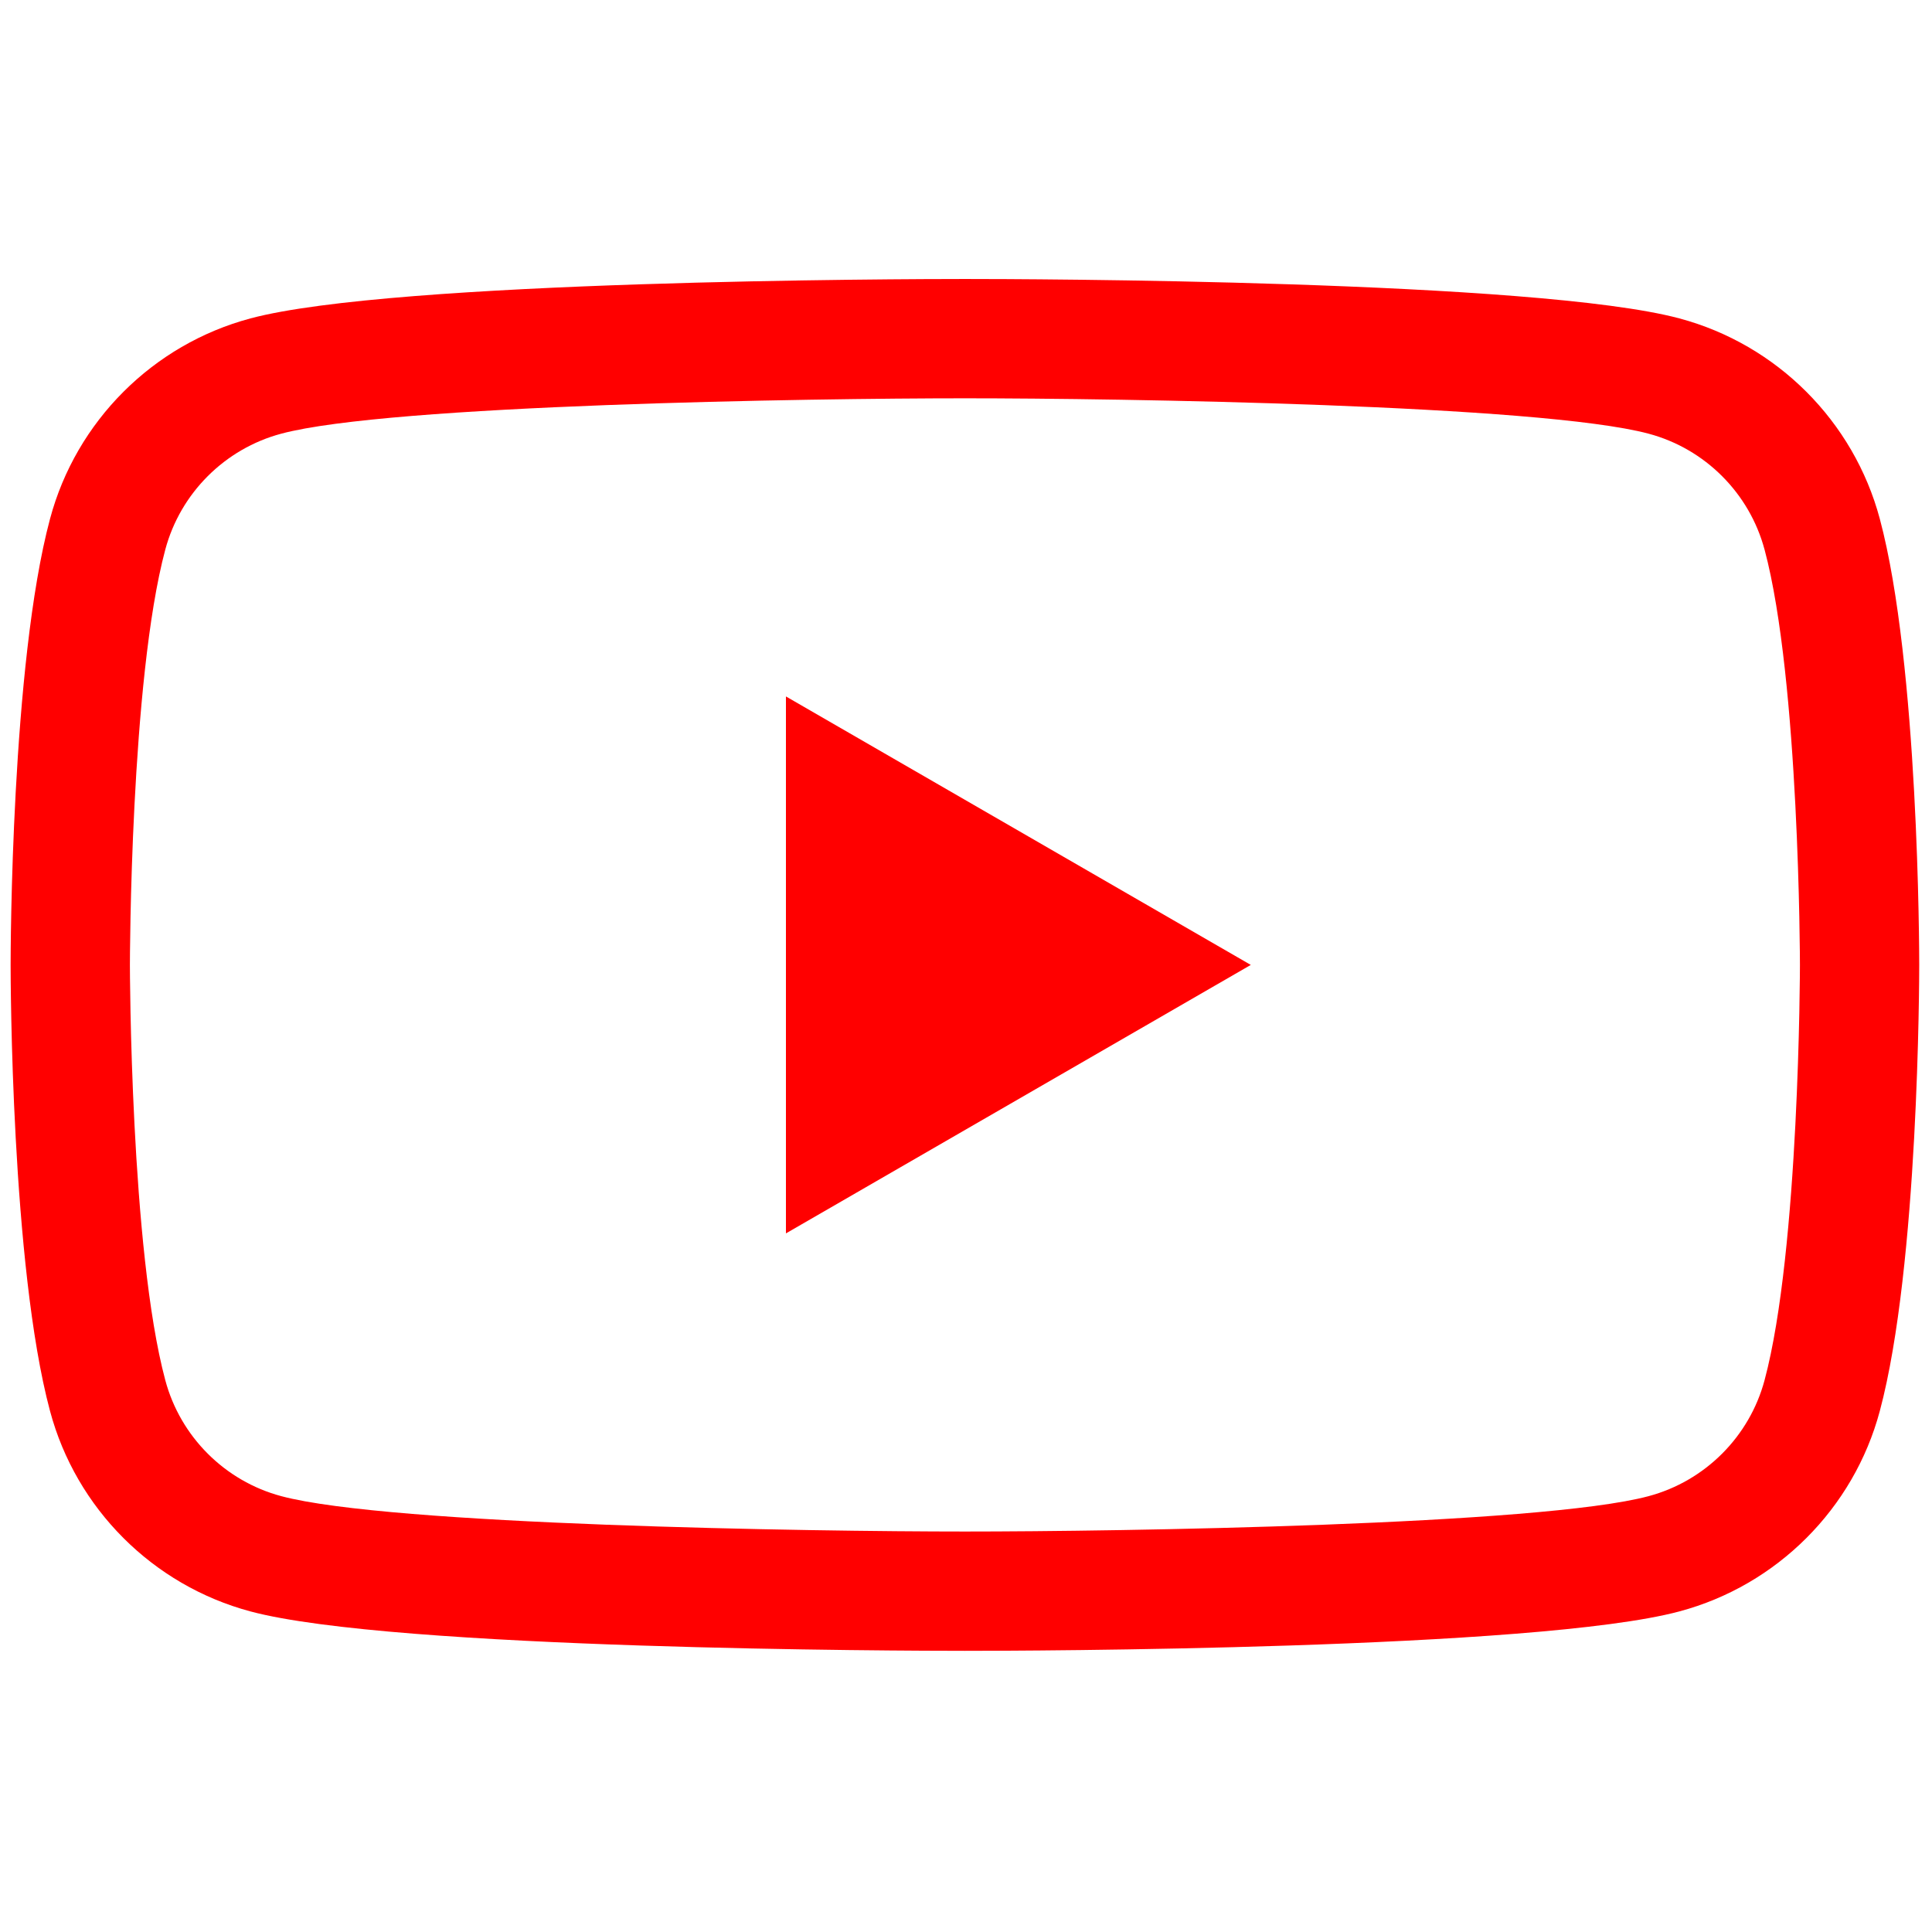 <svg xmlns="http://www.w3.org/2000/svg" xmlns:xlink="http://www.w3.org/1999/xlink" version="1.1" width="256" height="256" viewBox="0 0 256 256" xml:space="preserve">
<g style="stroke: none; stroke-width: 0; stroke-dasharray: none; stroke-linecap: butt; stroke-linejoin: miter; stroke-miterlimit: 10; fill: none; fill-rule: nonzero; opacity: 1;" transform="translate(1.407 1.407) scale(2.81 2.81)">
	<path d="M 45 77.344 c -2.738 0 -26.949 -0.052 -33.693 -1.859 c -4.599 -1.23 -8.22 -4.85 -9.449 -9.45 C 0.021 59.178 0 45.576 0 45 s 0.021 -14.178 1.859 -21.037 c 1.229 -4.598 4.85 -8.22 9.45 -9.449 c 6.741 -1.806 30.953 -1.859 33.691 -1.859 s 26.949 0.052 33.692 1.859 c 4.598 1.229 8.219 4.85 9.449 9.45 C 89.979 30.824 90 44.424 90 45 s -0.021 14.178 -1.859 21.036 c -1.229 4.599 -4.85 8.22 -9.45 9.449 C 71.949 77.292 47.738 77.344 45 77.344 z M 45 18.281 c -7.236 0 -27.134 0.3 -32.237 1.668 c -2.663 0.711 -4.759 2.807 -5.47 5.468 C 5.644 31.571 5.625 44.866 5.625 45 s 0.021 13.436 1.668 19.58 c 0.711 2.663 2.807 4.759 5.469 5.47 c 5.105 1.368 25.002 1.668 32.238 1.668 s 27.133 -0.3 32.237 -1.667 c 2.663 -0.712 4.759 -2.808 5.47 -5.469 c 1.649 -6.153 1.668 -19.449 1.668 -19.582 s -0.021 -13.437 -1.667 -19.581 l -0.001 -0.001 c -0.711 -2.662 -2.807 -4.758 -5.468 -5.468 C 72.132 18.581 52.235 18.281 45 18.281 z" style="stroke: none; stroke-width: 1; stroke-dasharray: none; stroke-linecap: butt; stroke-linejoin: miter; stroke-miterlimit: 10; fill: rgb(255,0,0); fill-rule: nonzero; opacity: 1;" transform=" matrix(1 0 0 1 0 0) " stroke-linecap="round"/>
	<polygon points="36.56,57.66 58.48,45 36.56,32.34 " style="stroke: none; stroke-width: 1; stroke-dasharray: none; stroke-linecap: butt; stroke-linejoin: miter; stroke-miterlimit: 10; fill: rgb(255,0,0); fill-rule: nonzero; opacity: 1;" transform="  matrix(1 0 0 1 0 0) "/>
</g>
</svg>